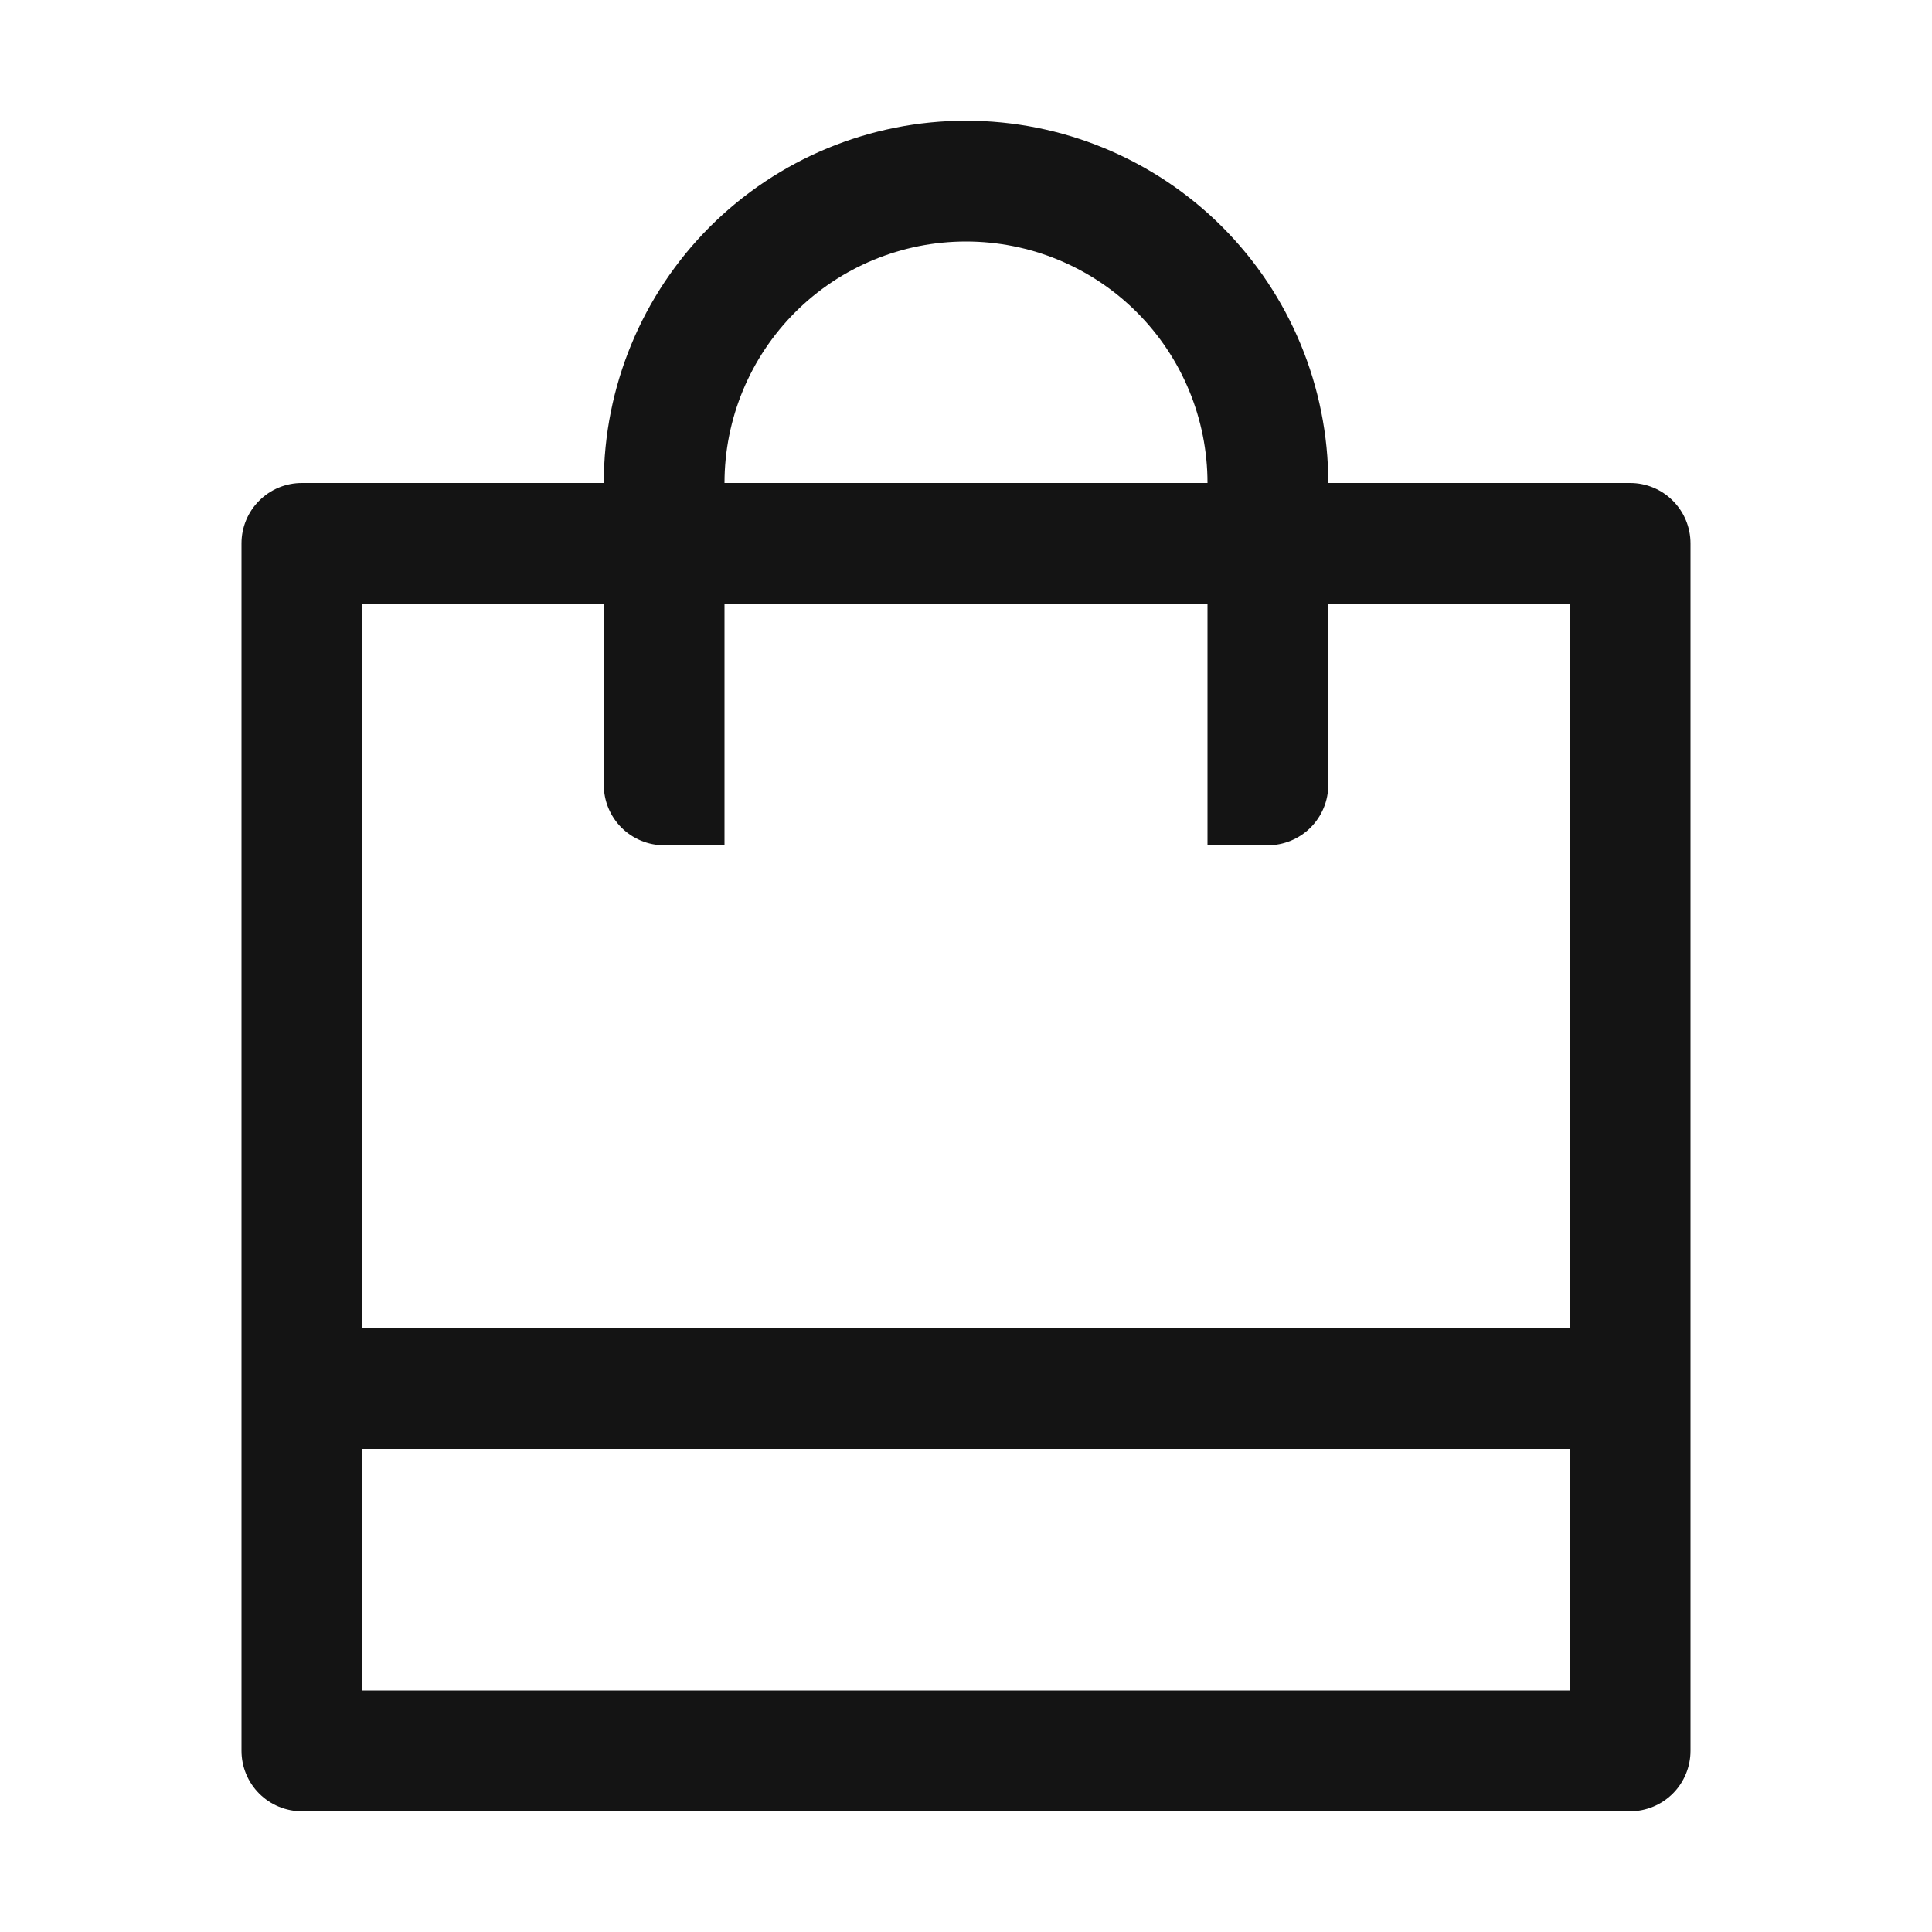 <svg width="25" height="25" viewBox="0 0 25 25" fill="none" xmlns="http://www.w3.org/2000/svg">
<path d="M17.188 7.812V10.156C17.188 10.364 17.105 10.562 16.959 10.709C16.812 10.855 16.613 10.938 16.406 10.938H15.625V7.812H9.375V10.938H8.594C8.387 10.938 8.188 10.855 8.041 10.709C7.895 10.562 7.813 10.364 7.813 10.156V7.812H4.688V21.875H20.313V7.812H17.188ZM7.813 6.25C7.813 5.007 8.306 3.815 9.185 2.935C10.065 2.056 11.257 1.562 12.5 1.562C13.743 1.562 14.935 2.056 15.815 2.935C16.694 3.815 17.188 5.007 17.188 6.25H21.094C21.301 6.25 21.5 6.332 21.646 6.479C21.793 6.625 21.875 6.824 21.875 7.031V22.656C21.875 22.863 21.793 23.062 21.646 23.209C21.5 23.355 21.301 23.438 21.094 23.438H3.906C3.699 23.438 3.5 23.355 3.354 23.209C3.207 23.062 3.125 22.863 3.125 22.656V7.031C3.125 6.824 3.207 6.625 3.354 6.479C3.5 6.332 3.699 6.25 3.906 6.25H7.813ZM9.375 6.25H15.625C15.625 5.421 15.296 4.626 14.71 4.04C14.124 3.454 13.329 3.125 12.5 3.125C11.671 3.125 10.876 3.454 10.29 4.04C9.704 4.626 9.375 5.421 9.375 6.25V6.25Z" fill="#141414"/>
<path d="M4.688 17.188H20.313V18.75H4.688V17.188Z" fill="#141414"/>
</svg>
